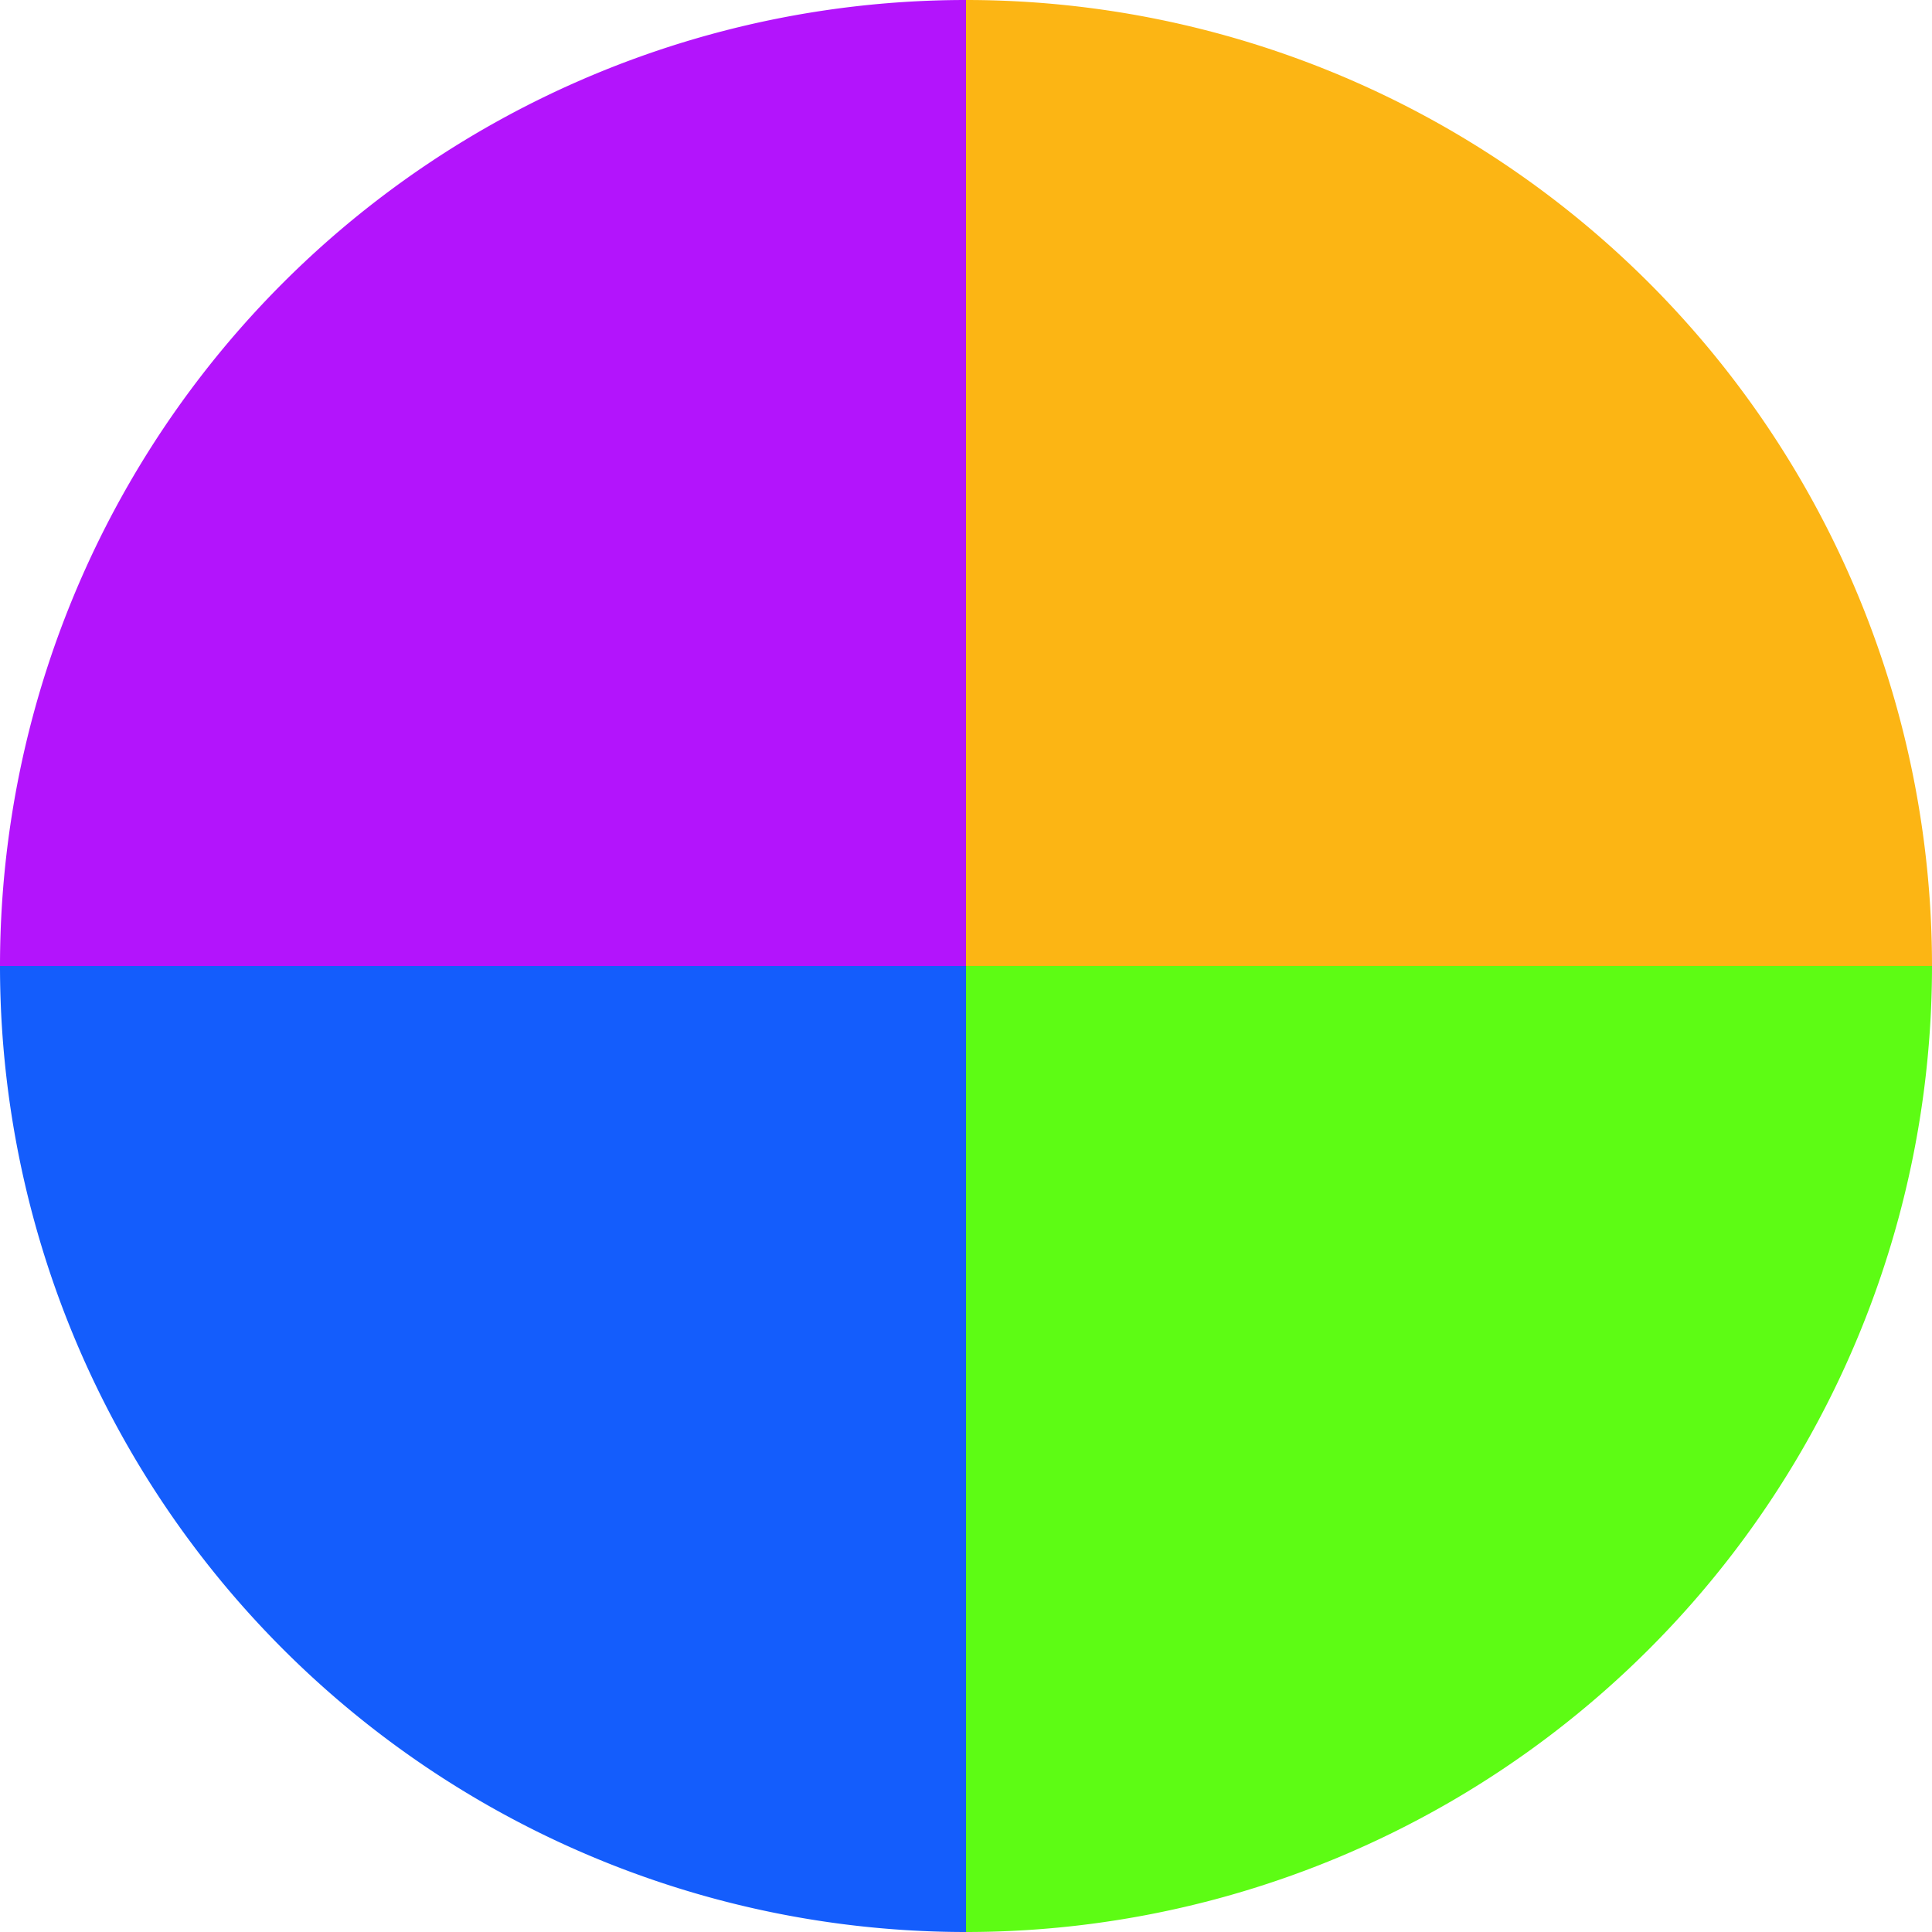 <?xml version="1.0" standalone="no"?>
<svg width="500" height="500" viewBox="-1 -1 2 2" xmlns="http://www.w3.org/2000/svg">
        <path d="M 0 -1 
             A 1,1 0 0,1 1 0             L 0,0
             z" fill="#fcb514" />
            <path d="M 1 0 
             A 1,1 0 0,1 0 1             L 0,0
             z" fill="#5dfc14" />
            <path d="M 0 1 
             A 1,1 0 0,1 -1 0             L 0,0
             z" fill="#145dfc" />
            <path d="M -1 0 
             A 1,1 0 0,1 -0 -1             L 0,0
             z" fill="#b314fc" />
    </svg>
